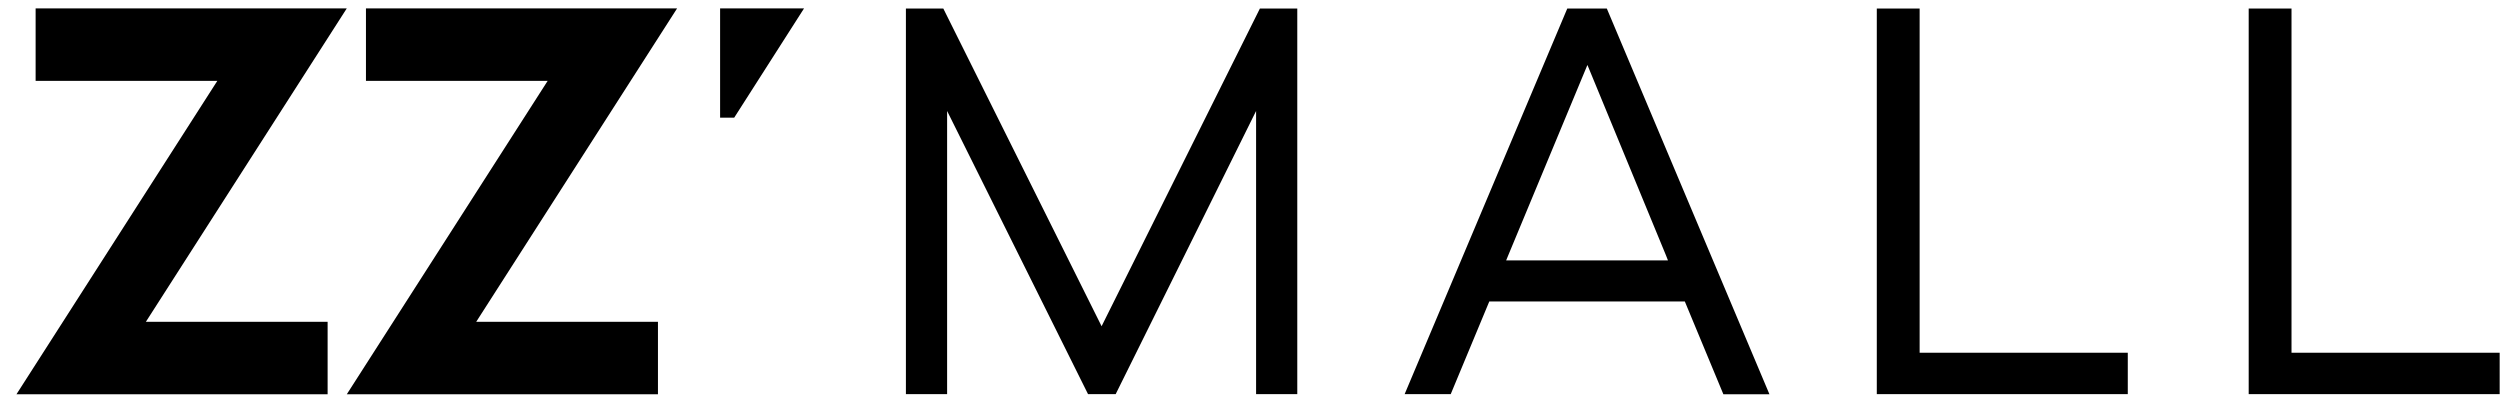 <svg width="149" height="24" viewBox="0 0 149 24" fill="none" xmlns="http://www.w3.org/2000/svg">
<path d="M20.668 0.5H2.123V4.818H12.954L0.98 23.5H19.526V19.181H8.693L20.668 0.5ZM21.811 0.5V4.818H32.642L20.668 23.5H39.214V19.181H28.381L40.355 0.5H21.811ZM65.655 19.444L56.222 0.51H53.992V23.491H56.448V6.614L64.847 23.491H66.494L74.863 6.614V23.491H77.318V0.51H75.089L65.655 19.444ZM114.41 0.51H111.857V23.491H126.816V21.023H114.41V0.51ZM136.574 21.023V0.51H134.022V23.491H148.98V21.023H136.574ZM93.409 0.51L83.716 23.491H86.463L88.761 17.969H100.416L102.713 23.498H105.459L95.767 0.51H93.409ZM99.411 15.521H89.766L89.888 15.225L94.61 3.871L99.295 15.225L99.411 15.521ZM42.918 7.013H43.758L47.921 0.5H42.918V7.013Z" fill="currentColor"/>
</svg>

